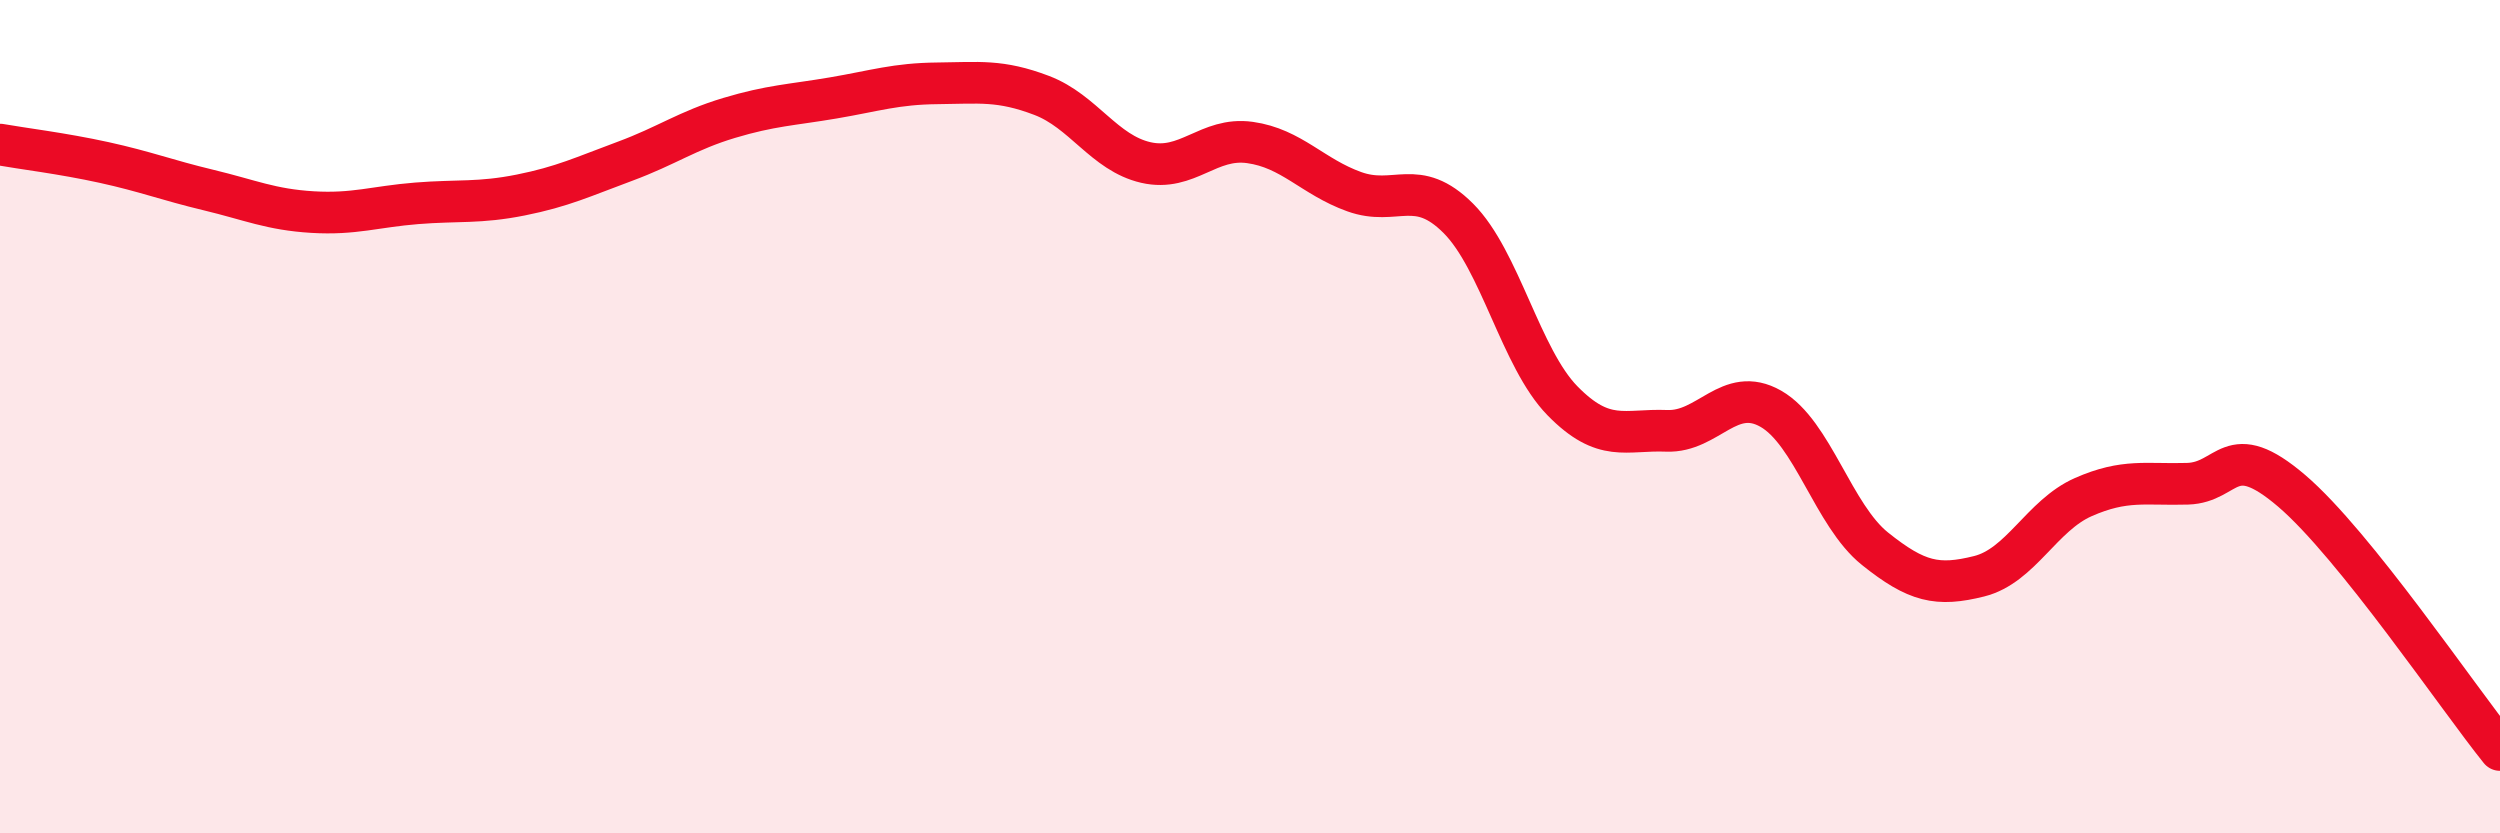 
    <svg width="60" height="20" viewBox="0 0 60 20" xmlns="http://www.w3.org/2000/svg">
      <path
        d="M 0,3.47 C 0.5,3.56 1.5,3.68 2.5,3.9 C 3.5,4.12 4,4.32 5,4.56 C 6,4.8 6.5,5.03 7.5,5.09 C 8.5,5.15 9,4.96 10,4.88 C 11,4.8 11.5,4.88 12.5,4.68 C 13.5,4.48 14,4.24 15,3.87 C 16,3.5 16.5,3.13 17.5,2.83 C 18.5,2.53 19,2.52 20,2.35 C 21,2.18 21.5,2.01 22.5,2 C 23.5,1.99 24,1.91 25,2.29 C 26,2.67 26.5,3.67 27.5,3.9 C 28.5,4.13 29,3.28 30,3.42 C 31,3.56 31.5,4.24 32.5,4.6 C 33.5,4.96 34,4.24 35,5.24 C 36,6.24 36.5,8.6 37.5,9.62 C 38.5,10.64 39,10.3 40,10.34 C 41,10.38 41.5,9.24 42.5,9.81 C 43.5,10.38 44,12.37 45,13.17 C 46,13.97 46.5,14.08 47.5,13.83 C 48.5,13.58 49,12.37 50,11.93 C 51,11.49 51.5,11.64 52.5,11.61 C 53.5,11.58 53.5,10.5 55,11.78 C 56.5,13.06 59,16.76 60,18L60 20L0 20Z"
        fill="#EB0A25"
        opacity="0.1"
        stroke-linecap="round"
        stroke-linejoin="round"
      />
      <path
        d="M 0,3.47 C 0.5,3.56 1.5,3.68 2.5,3.9 C 3.5,4.12 4,4.32 5,4.56 C 6,4.8 6.5,5.03 7.5,5.09 C 8.5,5.15 9,4.96 10,4.88 C 11,4.8 11.5,4.88 12.5,4.68 C 13.5,4.48 14,4.24 15,3.87 C 16,3.5 16.5,3.13 17.5,2.83 C 18.5,2.53 19,2.52 20,2.35 C 21,2.18 21.5,2.01 22.5,2 C 23.5,1.99 24,1.91 25,2.29 C 26,2.67 26.5,3.67 27.5,3.9 C 28.5,4.13 29,3.28 30,3.42 C 31,3.56 31.5,4.24 32.5,4.6 C 33.5,4.96 34,4.24 35,5.24 C 36,6.24 36.5,8.6 37.5,9.62 C 38.5,10.64 39,10.3 40,10.34 C 41,10.38 41.5,9.24 42.5,9.81 C 43.5,10.38 44,12.37 45,13.17 C 46,13.97 46.5,14.08 47.5,13.83 C 48.5,13.58 49,12.37 50,11.93 C 51,11.49 51.5,11.64 52.5,11.61 C 53.5,11.58 53.5,10.5 55,11.78 C 56.5,13.06 59,16.76 60,18"
        stroke="#EB0A25"
        stroke-width="1"
        fill="none"
        stroke-linecap="round"
        stroke-linejoin="round"
      />
    </svg>
  